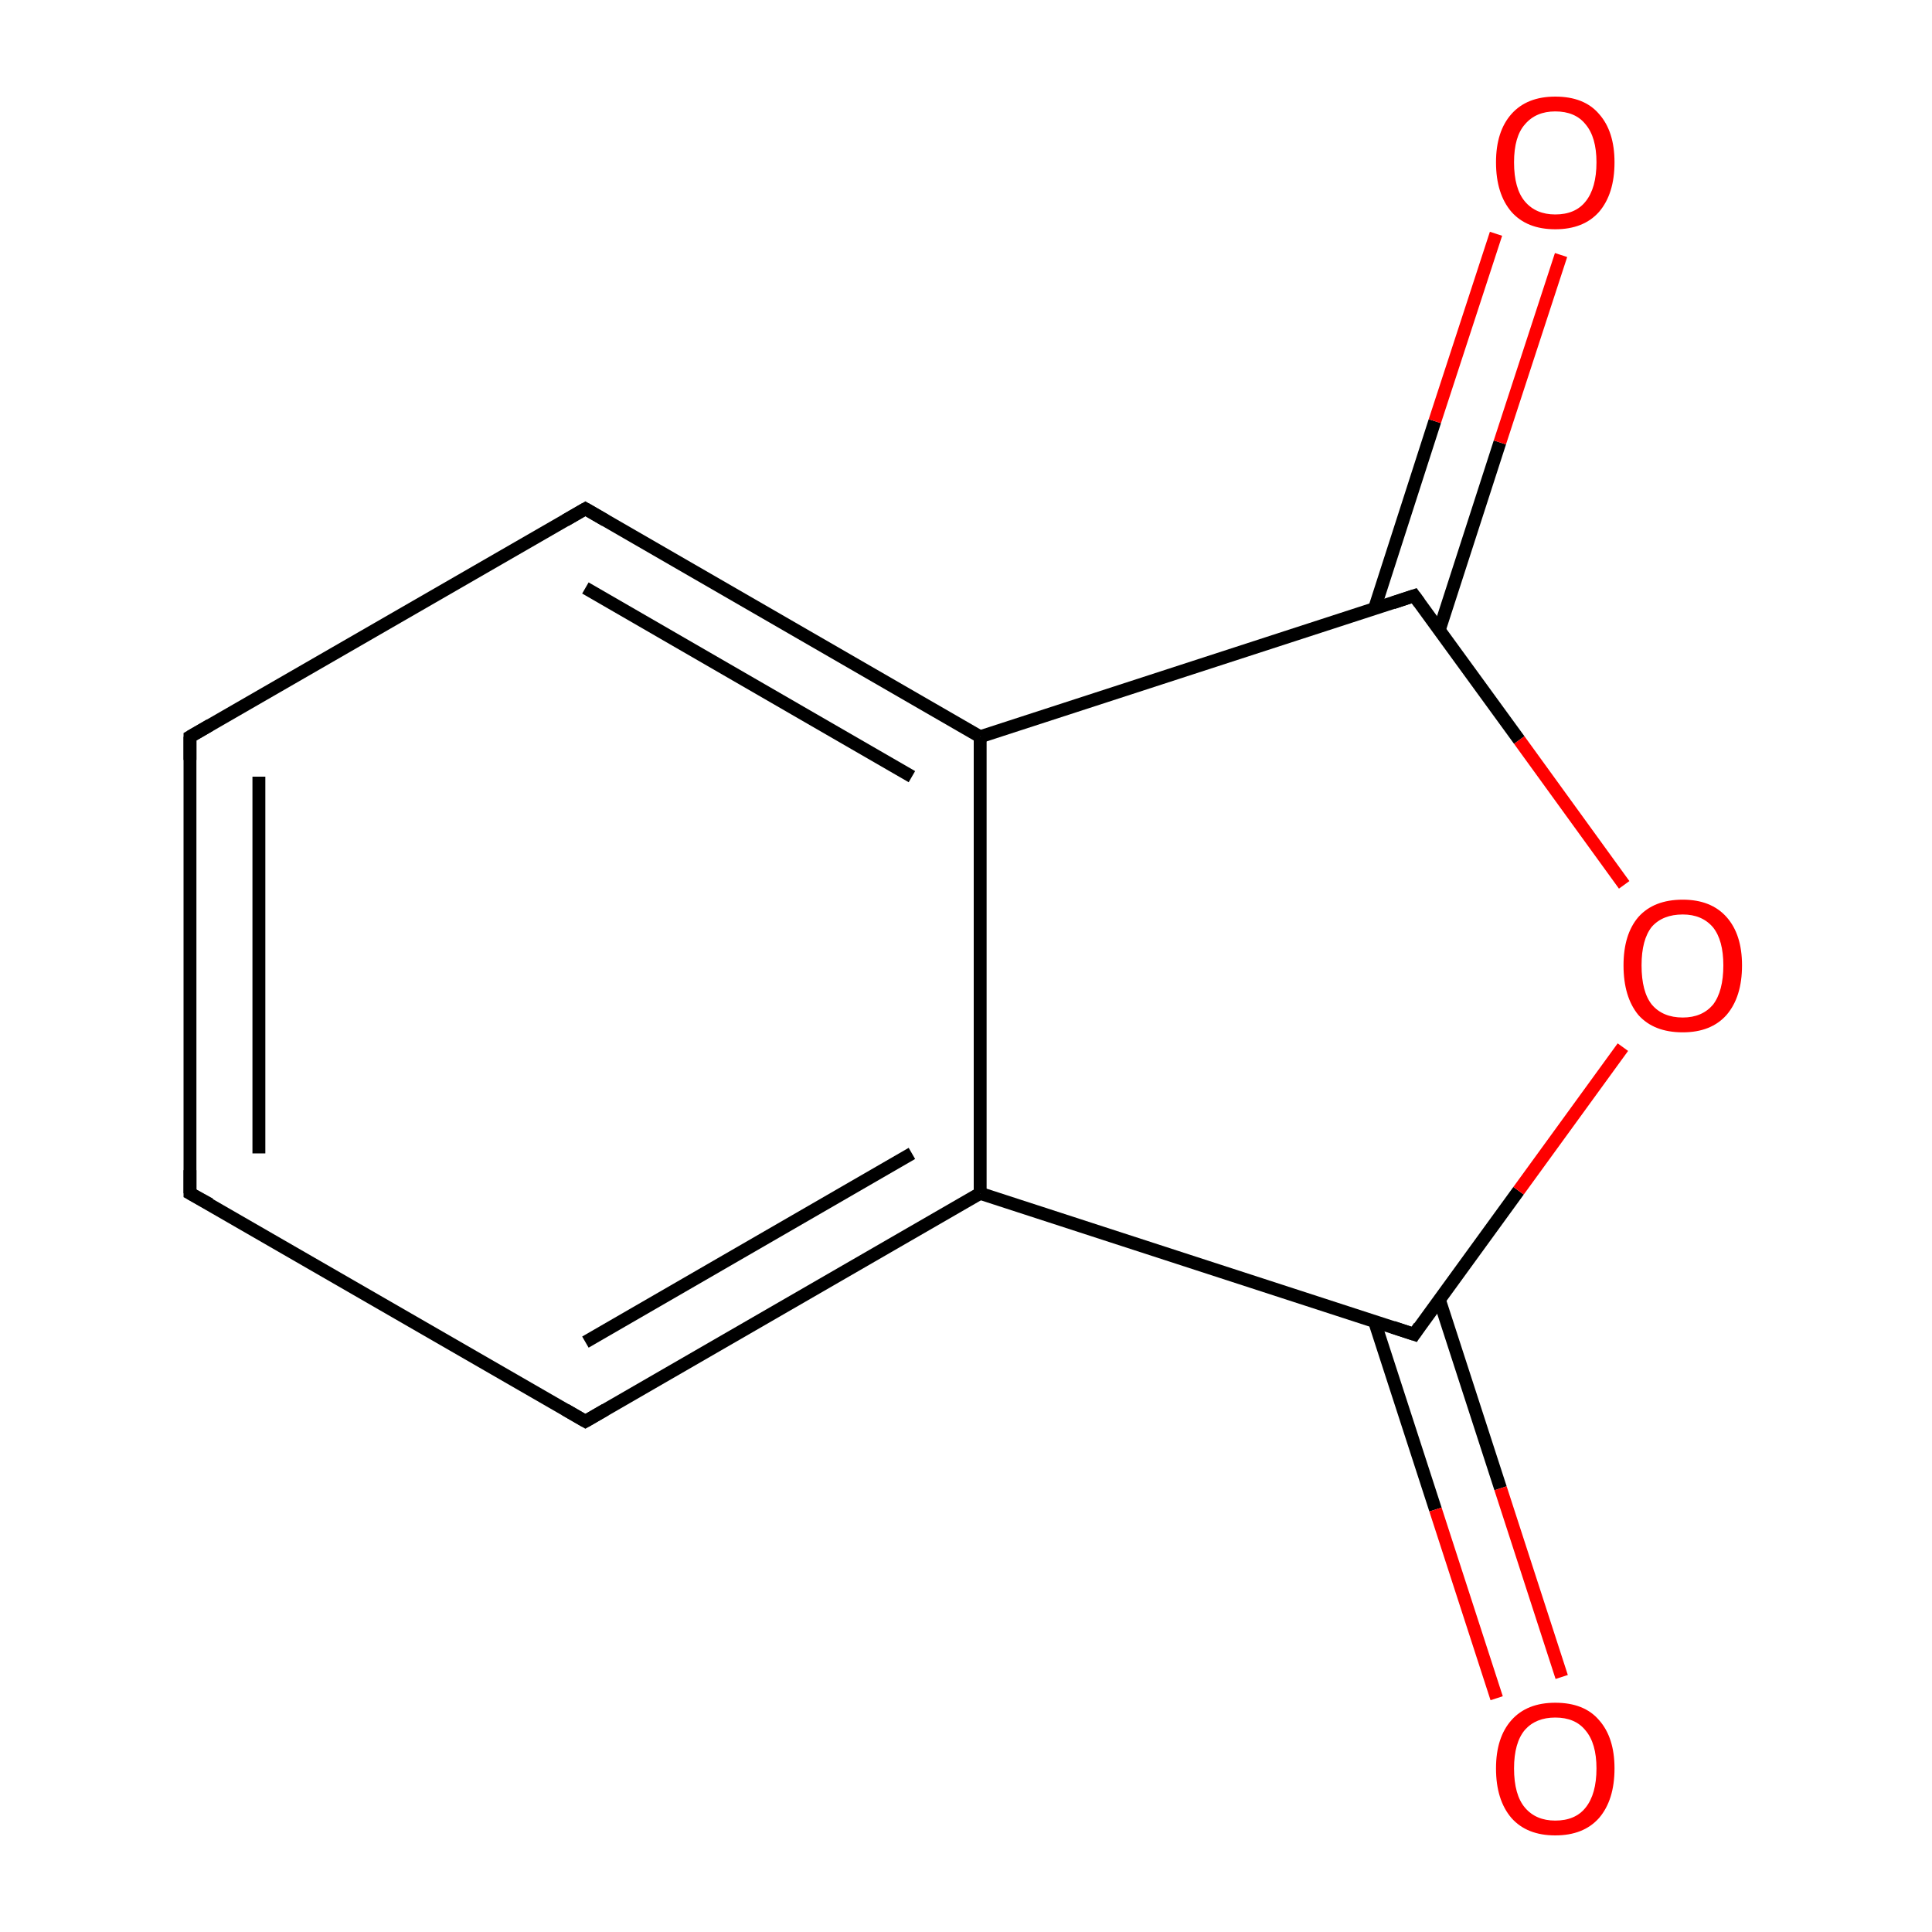 <?xml version='1.0' encoding='iso-8859-1'?>
<svg version='1.1' baseProfile='full'
              xmlns='http://www.w3.org/2000/svg'
                      xmlns:rdkit='http://www.rdkit.org/xml'
                      xmlns:xlink='http://www.w3.org/1999/xlink'
                  xml:space='preserve'
width='300px' height='300px' viewBox='0 0 300 300'>
<!-- END OF HEADER -->
<rect style='opacity:1.0;fill:none;stroke:none' width='300.0' height='300.0' x='0.0' y='0.0'> </rect>
<path class='bond-0 atom-0 atom-1' d='M 29.5,185.3 L 29.5,114.4' style='fill:none;fill-rule:evenodd;stroke:#000000;stroke-width:2.0px;stroke-linecap:butt;stroke-linejoin:miter;stroke-opacity:1' />
<path class='bond-0 atom-0 atom-1' d='M 40.2,179.1 L 40.2,120.6' style='fill:none;fill-rule:evenodd;stroke:#000000;stroke-width:2.0px;stroke-linecap:butt;stroke-linejoin:miter;stroke-opacity:1' />
<path class='bond-1 atom-1 atom-2' d='M 29.5,114.4 L 90.9,79.0' style='fill:none;fill-rule:evenodd;stroke:#000000;stroke-width:2.0px;stroke-linecap:butt;stroke-linejoin:miter;stroke-opacity:1' />
<path class='bond-2 atom-2 atom-3' d='M 90.9,79.0 L 152.2,114.4' style='fill:none;fill-rule:evenodd;stroke:#000000;stroke-width:2.0px;stroke-linecap:butt;stroke-linejoin:miter;stroke-opacity:1' />
<path class='bond-2 atom-2 atom-3' d='M 90.9,91.3 L 141.6,120.6' style='fill:none;fill-rule:evenodd;stroke:#000000;stroke-width:2.0px;stroke-linecap:butt;stroke-linejoin:miter;stroke-opacity:1' />
<path class='bond-3 atom-3 atom-4' d='M 152.2,114.4 L 152.2,185.3' style='fill:none;fill-rule:evenodd;stroke:#000000;stroke-width:2.0px;stroke-linecap:butt;stroke-linejoin:miter;stroke-opacity:1' />
<path class='bond-4 atom-4 atom-5' d='M 152.2,185.3 L 90.9,220.7' style='fill:none;fill-rule:evenodd;stroke:#000000;stroke-width:2.0px;stroke-linecap:butt;stroke-linejoin:miter;stroke-opacity:1' />
<path class='bond-4 atom-4 atom-5' d='M 141.6,179.1 L 90.9,208.4' style='fill:none;fill-rule:evenodd;stroke:#000000;stroke-width:2.0px;stroke-linecap:butt;stroke-linejoin:miter;stroke-opacity:1' />
<path class='bond-5 atom-4 atom-6' d='M 152.2,185.3 L 219.6,207.2' style='fill:none;fill-rule:evenodd;stroke:#000000;stroke-width:2.0px;stroke-linecap:butt;stroke-linejoin:miter;stroke-opacity:1' />
<path class='bond-6 atom-6 atom-7' d='M 213.4,205.1 L 222.9,234.4' style='fill:none;fill-rule:evenodd;stroke:#000000;stroke-width:2.0px;stroke-linecap:butt;stroke-linejoin:miter;stroke-opacity:1' />
<path class='bond-6 atom-6 atom-7' d='M 222.9,234.4 L 232.4,263.7' style='fill:none;fill-rule:evenodd;stroke:#FF0000;stroke-width:2.0px;stroke-linecap:butt;stroke-linejoin:miter;stroke-opacity:1' />
<path class='bond-6 atom-6 atom-7' d='M 223.5,201.8 L 233.0,231.1' style='fill:none;fill-rule:evenodd;stroke:#000000;stroke-width:2.0px;stroke-linecap:butt;stroke-linejoin:miter;stroke-opacity:1' />
<path class='bond-6 atom-6 atom-7' d='M 233.0,231.1 L 242.5,260.4' style='fill:none;fill-rule:evenodd;stroke:#FF0000;stroke-width:2.0px;stroke-linecap:butt;stroke-linejoin:miter;stroke-opacity:1' />
<path class='bond-7 atom-6 atom-8' d='M 219.6,207.2 L 235.8,184.9' style='fill:none;fill-rule:evenodd;stroke:#000000;stroke-width:2.0px;stroke-linecap:butt;stroke-linejoin:miter;stroke-opacity:1' />
<path class='bond-7 atom-6 atom-8' d='M 235.8,184.9 L 252.0,162.6' style='fill:none;fill-rule:evenodd;stroke:#FF0000;stroke-width:2.0px;stroke-linecap:butt;stroke-linejoin:miter;stroke-opacity:1' />
<path class='bond-8 atom-8 atom-9' d='M 252.2,137.4 L 235.9,114.9' style='fill:none;fill-rule:evenodd;stroke:#FF0000;stroke-width:2.0px;stroke-linecap:butt;stroke-linejoin:miter;stroke-opacity:1' />
<path class='bond-8 atom-8 atom-9' d='M 235.9,114.9 L 219.6,92.5' style='fill:none;fill-rule:evenodd;stroke:#000000;stroke-width:2.0px;stroke-linecap:butt;stroke-linejoin:miter;stroke-opacity:1' />
<path class='bond-9 atom-9 atom-10' d='M 223.5,97.8 L 232.9,68.7' style='fill:none;fill-rule:evenodd;stroke:#000000;stroke-width:2.0px;stroke-linecap:butt;stroke-linejoin:miter;stroke-opacity:1' />
<path class='bond-9 atom-9 atom-10' d='M 232.9,68.7 L 242.4,39.6' style='fill:none;fill-rule:evenodd;stroke:#FF0000;stroke-width:2.0px;stroke-linecap:butt;stroke-linejoin:miter;stroke-opacity:1' />
<path class='bond-9 atom-9 atom-10' d='M 213.4,94.6 L 222.8,65.4' style='fill:none;fill-rule:evenodd;stroke:#000000;stroke-width:2.0px;stroke-linecap:butt;stroke-linejoin:miter;stroke-opacity:1' />
<path class='bond-9 atom-9 atom-10' d='M 222.8,65.4 L 232.3,36.3' style='fill:none;fill-rule:evenodd;stroke:#FF0000;stroke-width:2.0px;stroke-linecap:butt;stroke-linejoin:miter;stroke-opacity:1' />
<path class='bond-10 atom-5 atom-0' d='M 90.9,220.7 L 29.5,185.3' style='fill:none;fill-rule:evenodd;stroke:#000000;stroke-width:2.0px;stroke-linecap:butt;stroke-linejoin:miter;stroke-opacity:1' />
<path class='bond-11 atom-9 atom-3' d='M 219.6,92.5 L 152.2,114.4' style='fill:none;fill-rule:evenodd;stroke:#000000;stroke-width:2.0px;stroke-linecap:butt;stroke-linejoin:miter;stroke-opacity:1' />
<path d='M 29.5,181.7 L 29.5,185.3 L 32.6,187.0' style='fill:none;stroke:#000000;stroke-width:2.0px;stroke-linecap:butt;stroke-linejoin:miter;stroke-miterlimit:10;stroke-opacity:1;' />
<path d='M 29.5,118.0 L 29.5,114.4 L 32.6,112.6' style='fill:none;stroke:#000000;stroke-width:2.0px;stroke-linecap:butt;stroke-linejoin:miter;stroke-miterlimit:10;stroke-opacity:1;' />
<path d='M 87.8,80.8 L 90.9,79.0 L 94.0,80.8' style='fill:none;stroke:#000000;stroke-width:2.0px;stroke-linecap:butt;stroke-linejoin:miter;stroke-miterlimit:10;stroke-opacity:1;' />
<path d='M 94.0,218.9 L 90.9,220.7 L 87.8,218.9' style='fill:none;stroke:#000000;stroke-width:2.0px;stroke-linecap:butt;stroke-linejoin:miter;stroke-miterlimit:10;stroke-opacity:1;' />
<path d='M 216.3,206.1 L 219.6,207.2 L 220.4,206.0' style='fill:none;stroke:#000000;stroke-width:2.0px;stroke-linecap:butt;stroke-linejoin:miter;stroke-miterlimit:10;stroke-opacity:1;' />
<path d='M 220.4,93.6 L 219.6,92.5 L 216.3,93.6' style='fill:none;stroke:#000000;stroke-width:2.0px;stroke-linecap:butt;stroke-linejoin:miter;stroke-miterlimit:10;stroke-opacity:1;' />
<path class='atom-7' d='M 232.3 274.6
Q 232.3 269.8, 234.7 267.1
Q 237.1 264.4, 241.5 264.4
Q 246.0 264.4, 248.3 267.1
Q 250.7 269.8, 250.7 274.6
Q 250.7 279.5, 248.3 282.3
Q 245.9 285.0, 241.5 285.0
Q 237.1 285.0, 234.7 282.3
Q 232.3 279.5, 232.3 274.6
M 241.5 282.7
Q 244.6 282.7, 246.2 280.7
Q 247.9 278.6, 247.9 274.6
Q 247.9 270.7, 246.2 268.7
Q 244.6 266.7, 241.5 266.7
Q 238.5 266.7, 236.8 268.6
Q 235.1 270.6, 235.1 274.6
Q 235.1 278.7, 236.8 280.7
Q 238.5 282.7, 241.5 282.7
' fill='#FF0000'/>
<path class='atom-8' d='M 252.1 149.9
Q 252.1 145.1, 254.4 142.4
Q 256.8 139.7, 261.3 139.7
Q 265.7 139.7, 268.1 142.4
Q 270.5 145.1, 270.5 149.9
Q 270.5 154.8, 268.1 157.6
Q 265.7 160.3, 261.3 160.3
Q 256.8 160.3, 254.4 157.6
Q 252.1 154.8, 252.1 149.9
M 261.3 158.0
Q 264.3 158.0, 266.0 156.0
Q 267.6 153.9, 267.6 149.9
Q 267.6 146.0, 266.0 144.0
Q 264.3 142.0, 261.3 142.0
Q 258.2 142.0, 256.5 143.9
Q 254.9 145.9, 254.9 149.9
Q 254.9 154.0, 256.5 156.0
Q 258.2 158.0, 261.3 158.0
' fill='#FF0000'/>
<path class='atom-10' d='M 232.3 25.2
Q 232.3 20.4, 234.7 17.7
Q 237.1 15.0, 241.5 15.0
Q 246.0 15.0, 248.3 17.7
Q 250.7 20.4, 250.7 25.2
Q 250.7 30.1, 248.3 32.9
Q 245.9 35.6, 241.5 35.6
Q 237.1 35.6, 234.7 32.9
Q 232.3 30.1, 232.3 25.2
M 241.5 33.3
Q 244.6 33.3, 246.2 31.3
Q 247.9 29.2, 247.9 25.2
Q 247.9 21.3, 246.2 19.3
Q 244.6 17.3, 241.5 17.3
Q 238.5 17.3, 236.8 19.3
Q 235.1 21.2, 235.1 25.2
Q 235.1 29.3, 236.8 31.3
Q 238.5 33.3, 241.5 33.3
' fill='#FF0000'/>
</svg>
